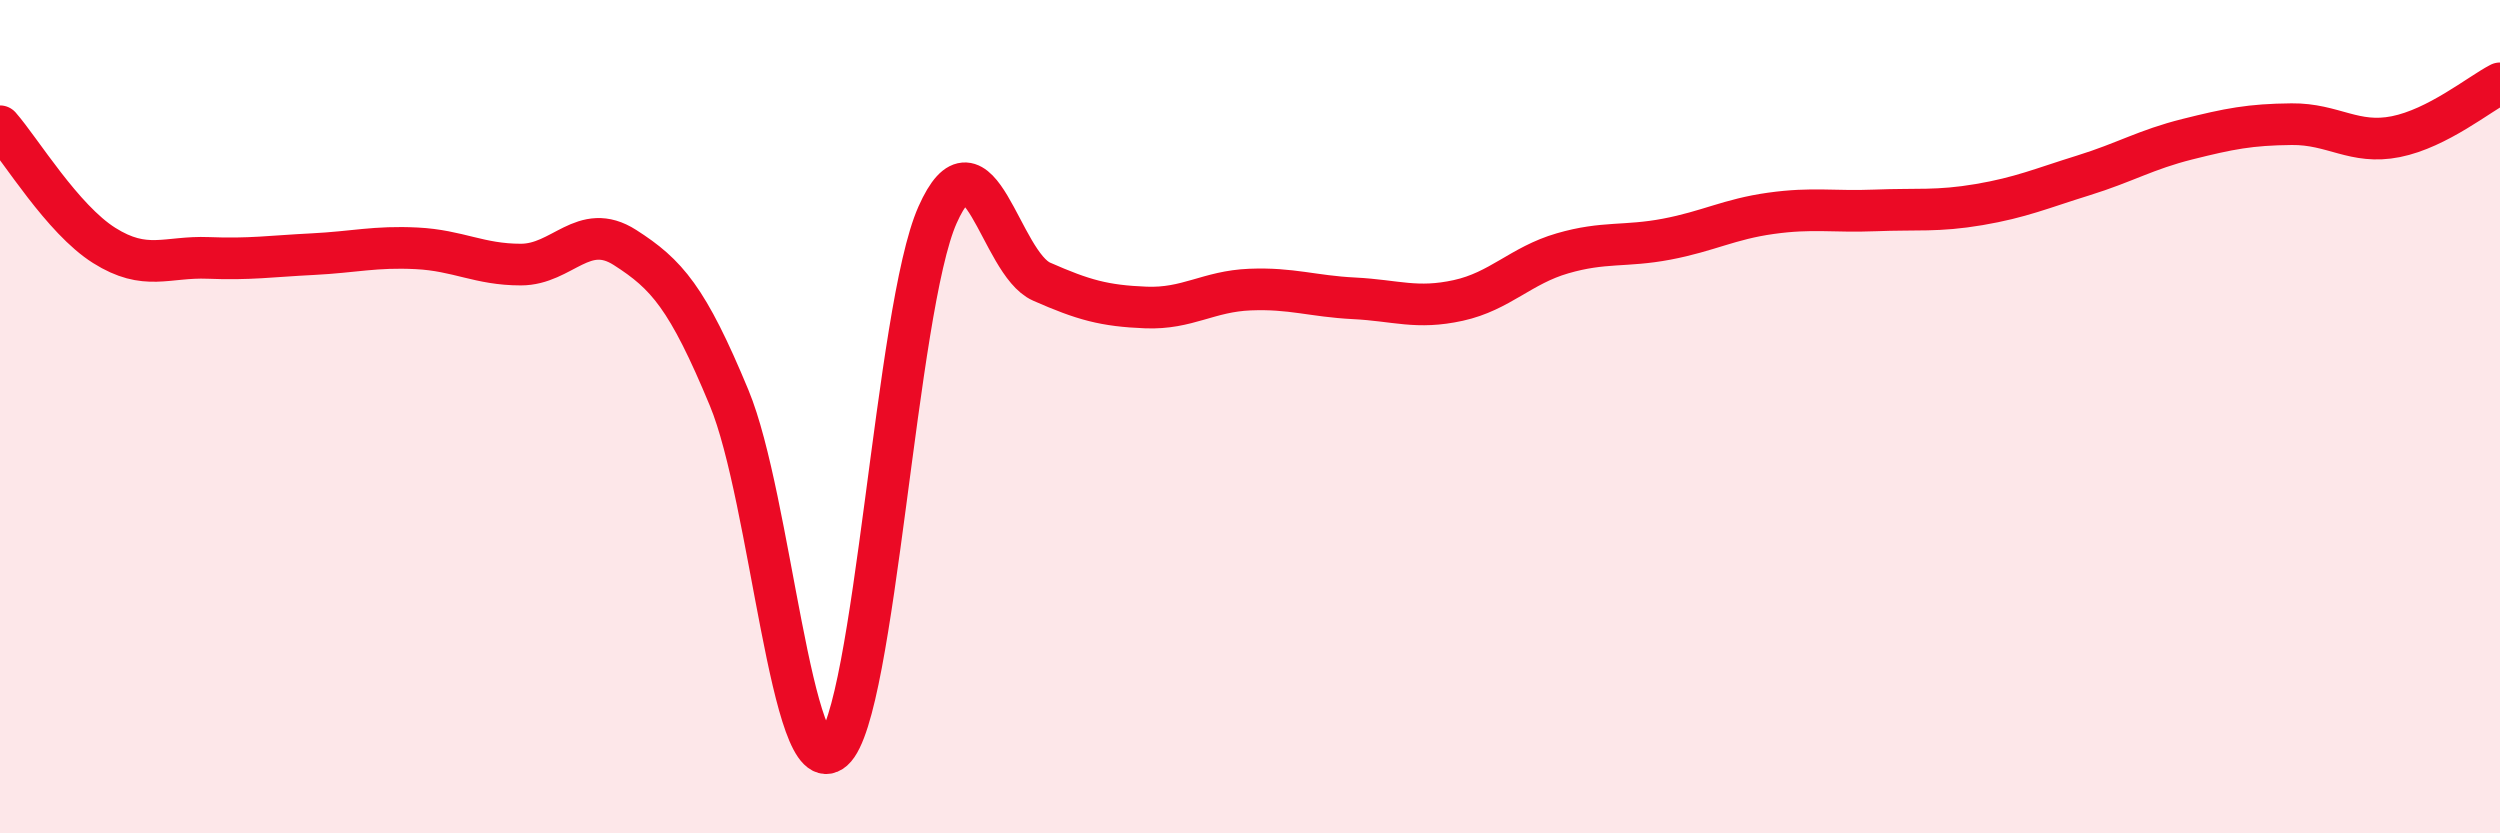 
    <svg width="60" height="20" viewBox="0 0 60 20" xmlns="http://www.w3.org/2000/svg">
      <path
        d="M 0,3.03 C 0.5,3.6 1.5,5.26 2.5,5.89 C 3.5,6.52 4,6.15 5,6.19 C 6,6.23 6.5,6.15 7.5,6.1 C 8.5,6.05 9,5.91 10,5.96 C 11,6.01 11.5,6.35 12.5,6.35 C 13.5,6.35 14,5.3 15,5.94 C 16,6.58 16.5,7.14 17.5,9.55 C 18.5,11.96 19,18.88 20,18 C 21,17.12 21.5,7.41 22.5,5.16 C 23.5,2.91 24,6.32 25,6.76 C 26,7.2 26.5,7.34 27.5,7.38 C 28.5,7.42 29,6.99 30,6.95 C 31,6.91 31.5,7.11 32.5,7.16 C 33.5,7.21 34,7.43 35,7.21 C 36,6.99 36.5,6.37 37.5,6.08 C 38.5,5.79 39,5.93 40,5.74 C 41,5.55 41.5,5.26 42.5,5.12 C 43.5,4.98 44,5.09 45,5.05 C 46,5.01 46.5,5.08 47.5,4.91 C 48.5,4.74 49,4.52 50,4.21 C 51,3.9 51.5,3.59 52.5,3.34 C 53.5,3.09 54,2.99 55,2.98 C 56,2.97 56.5,3.48 57.5,3.28 C 58.5,3.08 59.5,2.26 60,2L60 20L0 20Z"
        fill="#EB0A25"
        opacity="0.1"
        stroke-linecap="round"
        stroke-linejoin="round"
      />
      <path
        d="M 0,3.03 C 0.5,3.6 1.5,5.26 2.5,5.89 C 3.5,6.52 4,6.15 5,6.19 C 6,6.23 6.5,6.15 7.5,6.1 C 8.5,6.05 9,5.91 10,5.96 C 11,6.01 11.5,6.35 12.5,6.35 C 13.5,6.35 14,5.3 15,5.94 C 16,6.58 16.5,7.14 17.5,9.55 C 18.5,11.96 19,18.88 20,18 C 21,17.12 21.5,7.41 22.5,5.16 C 23.5,2.91 24,6.32 25,6.76 C 26,7.2 26.5,7.34 27.5,7.38 C 28.5,7.42 29,6.99 30,6.95 C 31,6.91 31.5,7.11 32.5,7.16 C 33.5,7.21 34,7.43 35,7.21 C 36,6.99 36.5,6.37 37.5,6.08 C 38.5,5.79 39,5.93 40,5.74 C 41,5.55 41.5,5.26 42.5,5.12 C 43.5,4.98 44,5.09 45,5.05 C 46,5.01 46.5,5.08 47.5,4.91 C 48.5,4.74 49,4.52 50,4.21 C 51,3.9 51.5,3.59 52.5,3.34 C 53.5,3.09 54,2.99 55,2.98 C 56,2.97 56.5,3.48 57.5,3.28 C 58.5,3.08 59.5,2.26 60,2"
        stroke="#EB0A25"
        stroke-width="1"
        fill="none"
        stroke-linecap="round"
        stroke-linejoin="round"
      />
    </svg>
  